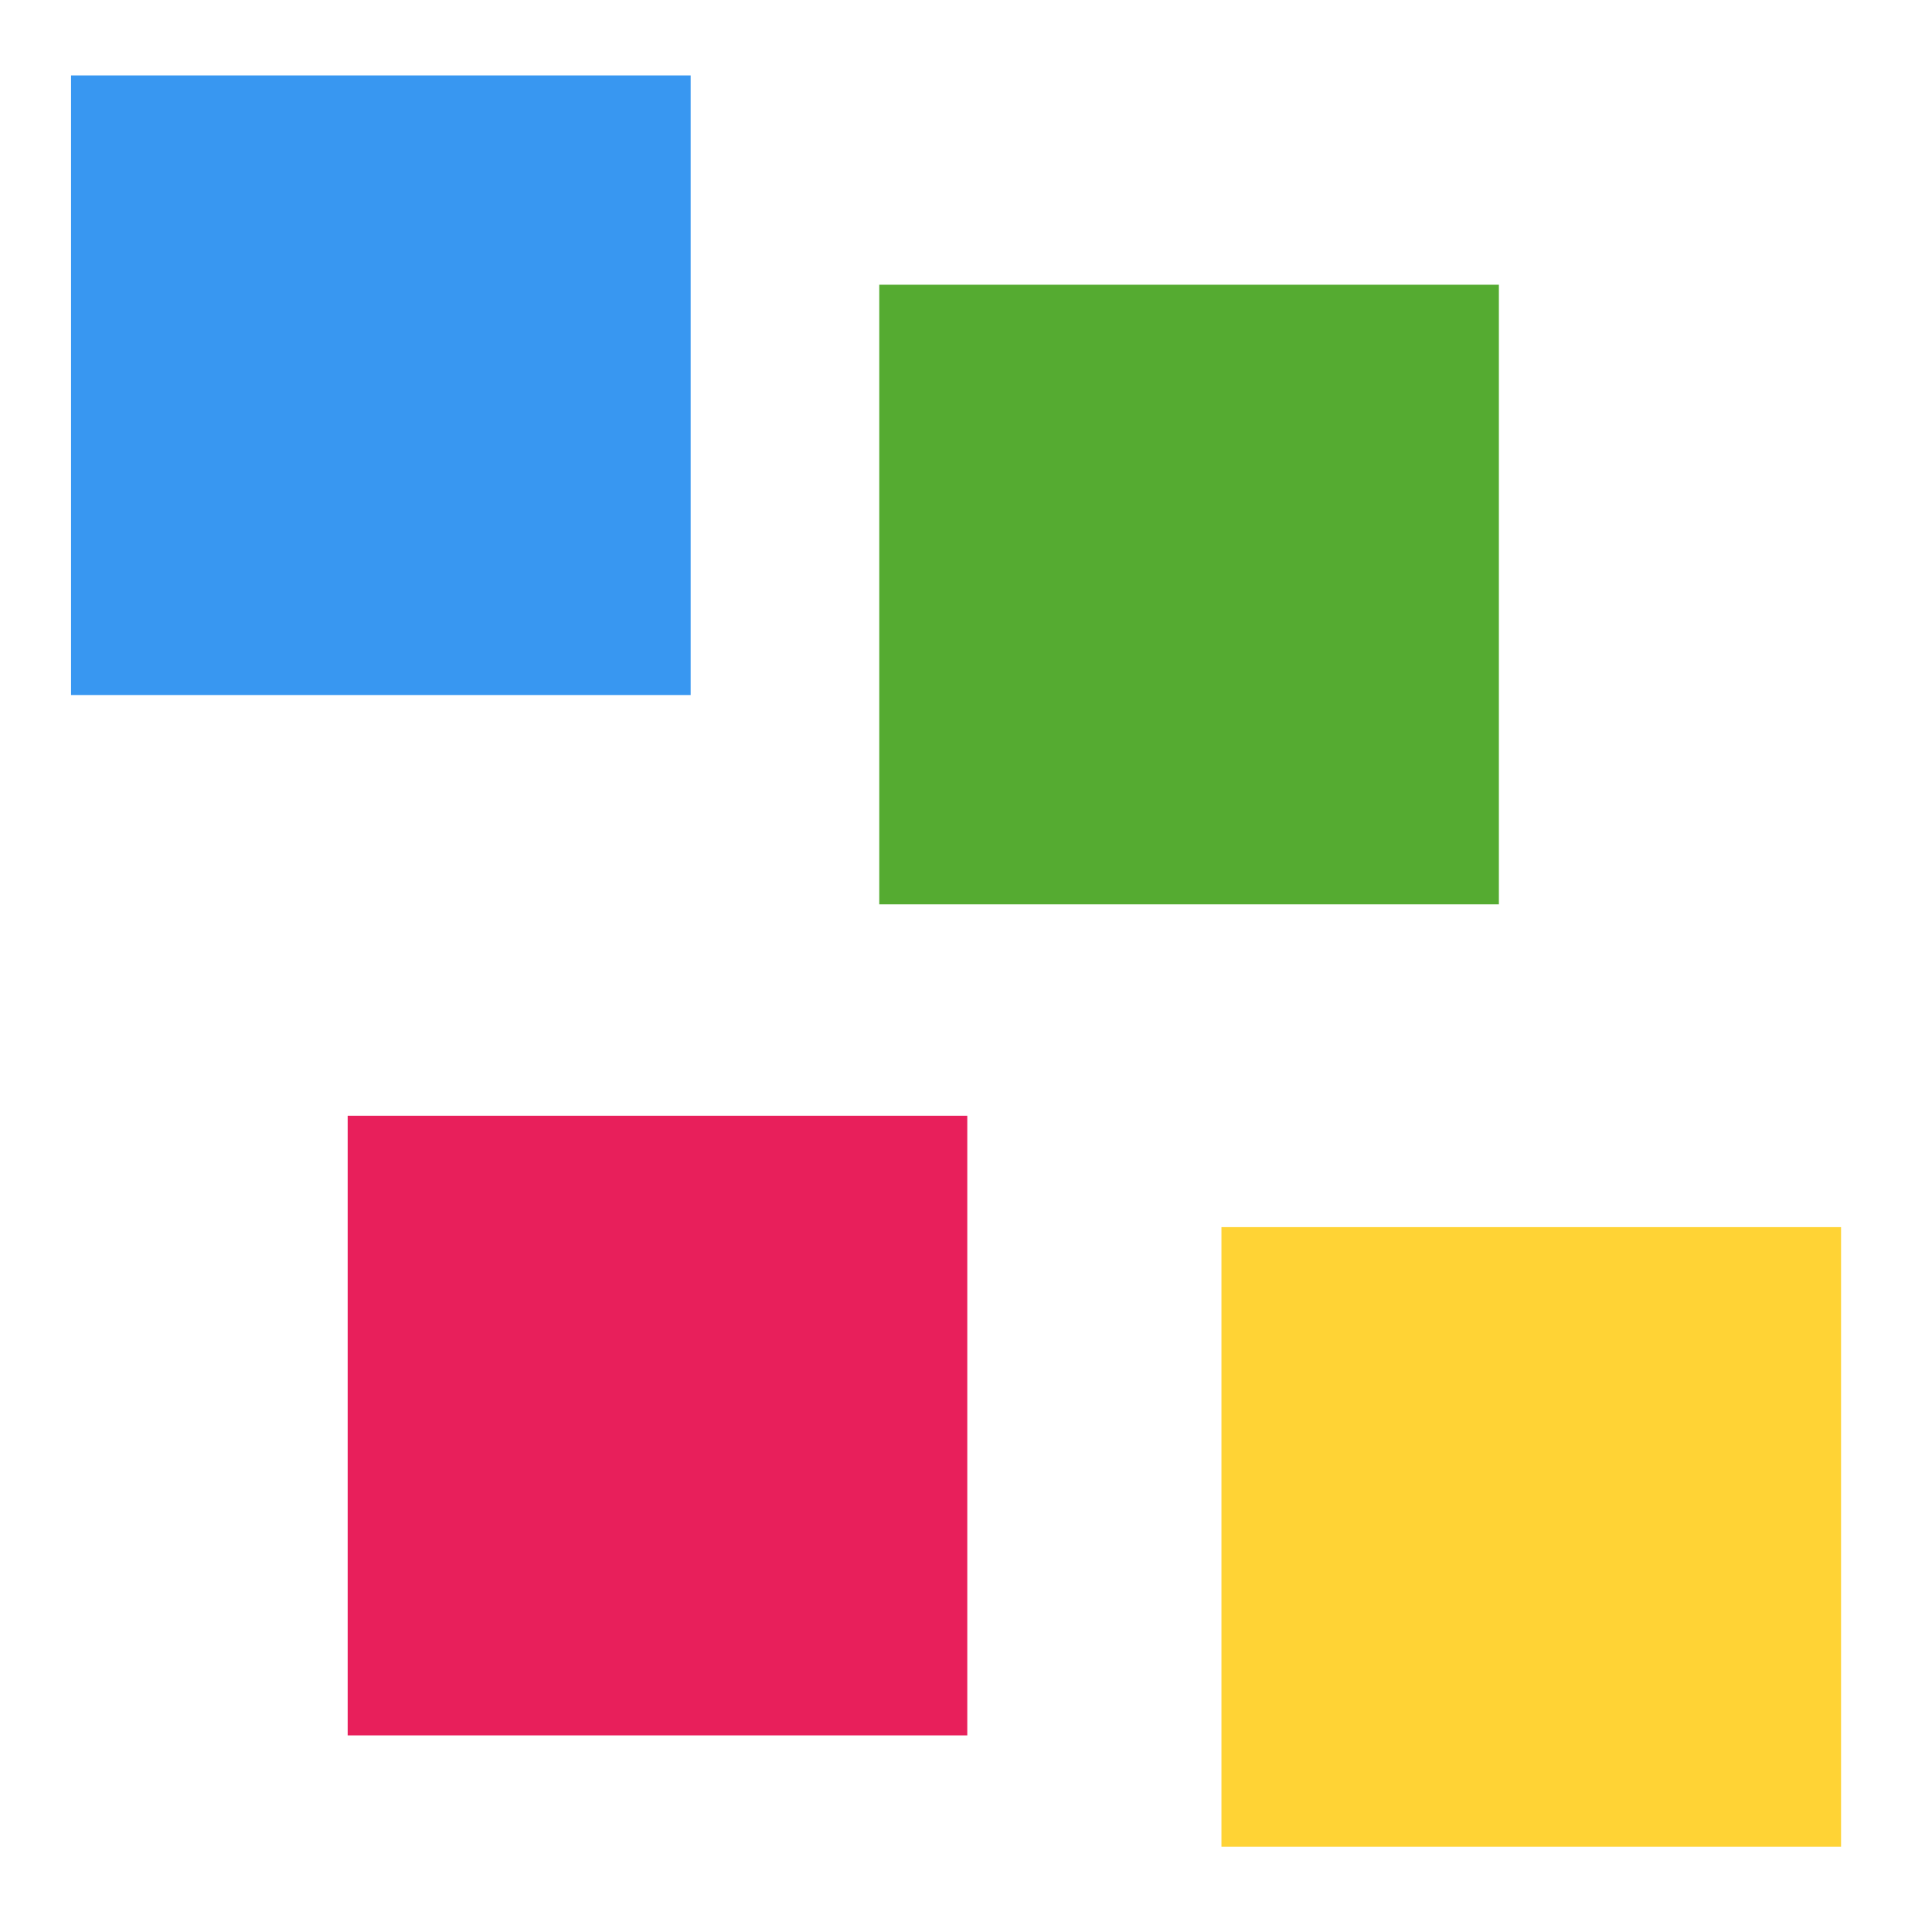 <?xml version="1.0" encoding="UTF-8" standalone="no"?>
<!DOCTYPE svg PUBLIC "-//W3C//DTD SVG 1.1//EN" "http://www.w3.org/Graphics/SVG/1.1/DTD/svg11.dtd">
<!-- Created with Vectornator (http://vectornator.io/) -->
<svg height="512.0px" stroke-miterlimit="10" style="fill-rule:nonzero;clip-rule:evenodd;stroke-linecap:round;stroke-linejoin:round;" version="1.1" viewBox="0 0 512 512" width="512.0px" xml:space="preserve" xmlns="http://www.w3.org/2000/svg" xmlns:xlink="http://www.w3.org/1999/xlink">
<defs/>
<g id="Layer-1">
<path d="M323.697 325.202L487.9 325.202L487.9 489.405L323.697 489.405L323.697 325.202Z" fill="#ffd335" fill-rule="nonzero" opacity="1" stroke="none"/>
<path d="M92.138 295.691L256.341 295.691L256.341 459.894L92.138 459.894L92.138 295.691Z" fill="#e81f5b" fill-rule="nonzero" opacity="1" stroke="none"/>
<path d="M233.016 75.457L397.219 75.457L397.219 239.66L233.016 239.66L233.016 75.457Z" fill="#55ab31" fill-rule="nonzero" opacity="1" stroke="none"/>
<path d="M18.826 19.987L183.03 19.987L183.03 184.19L18.826 184.19L18.826 19.987Z" fill="#3897f1" fill-rule="nonzero" opacity="1" stroke="none"/>
</g>
</svg>
